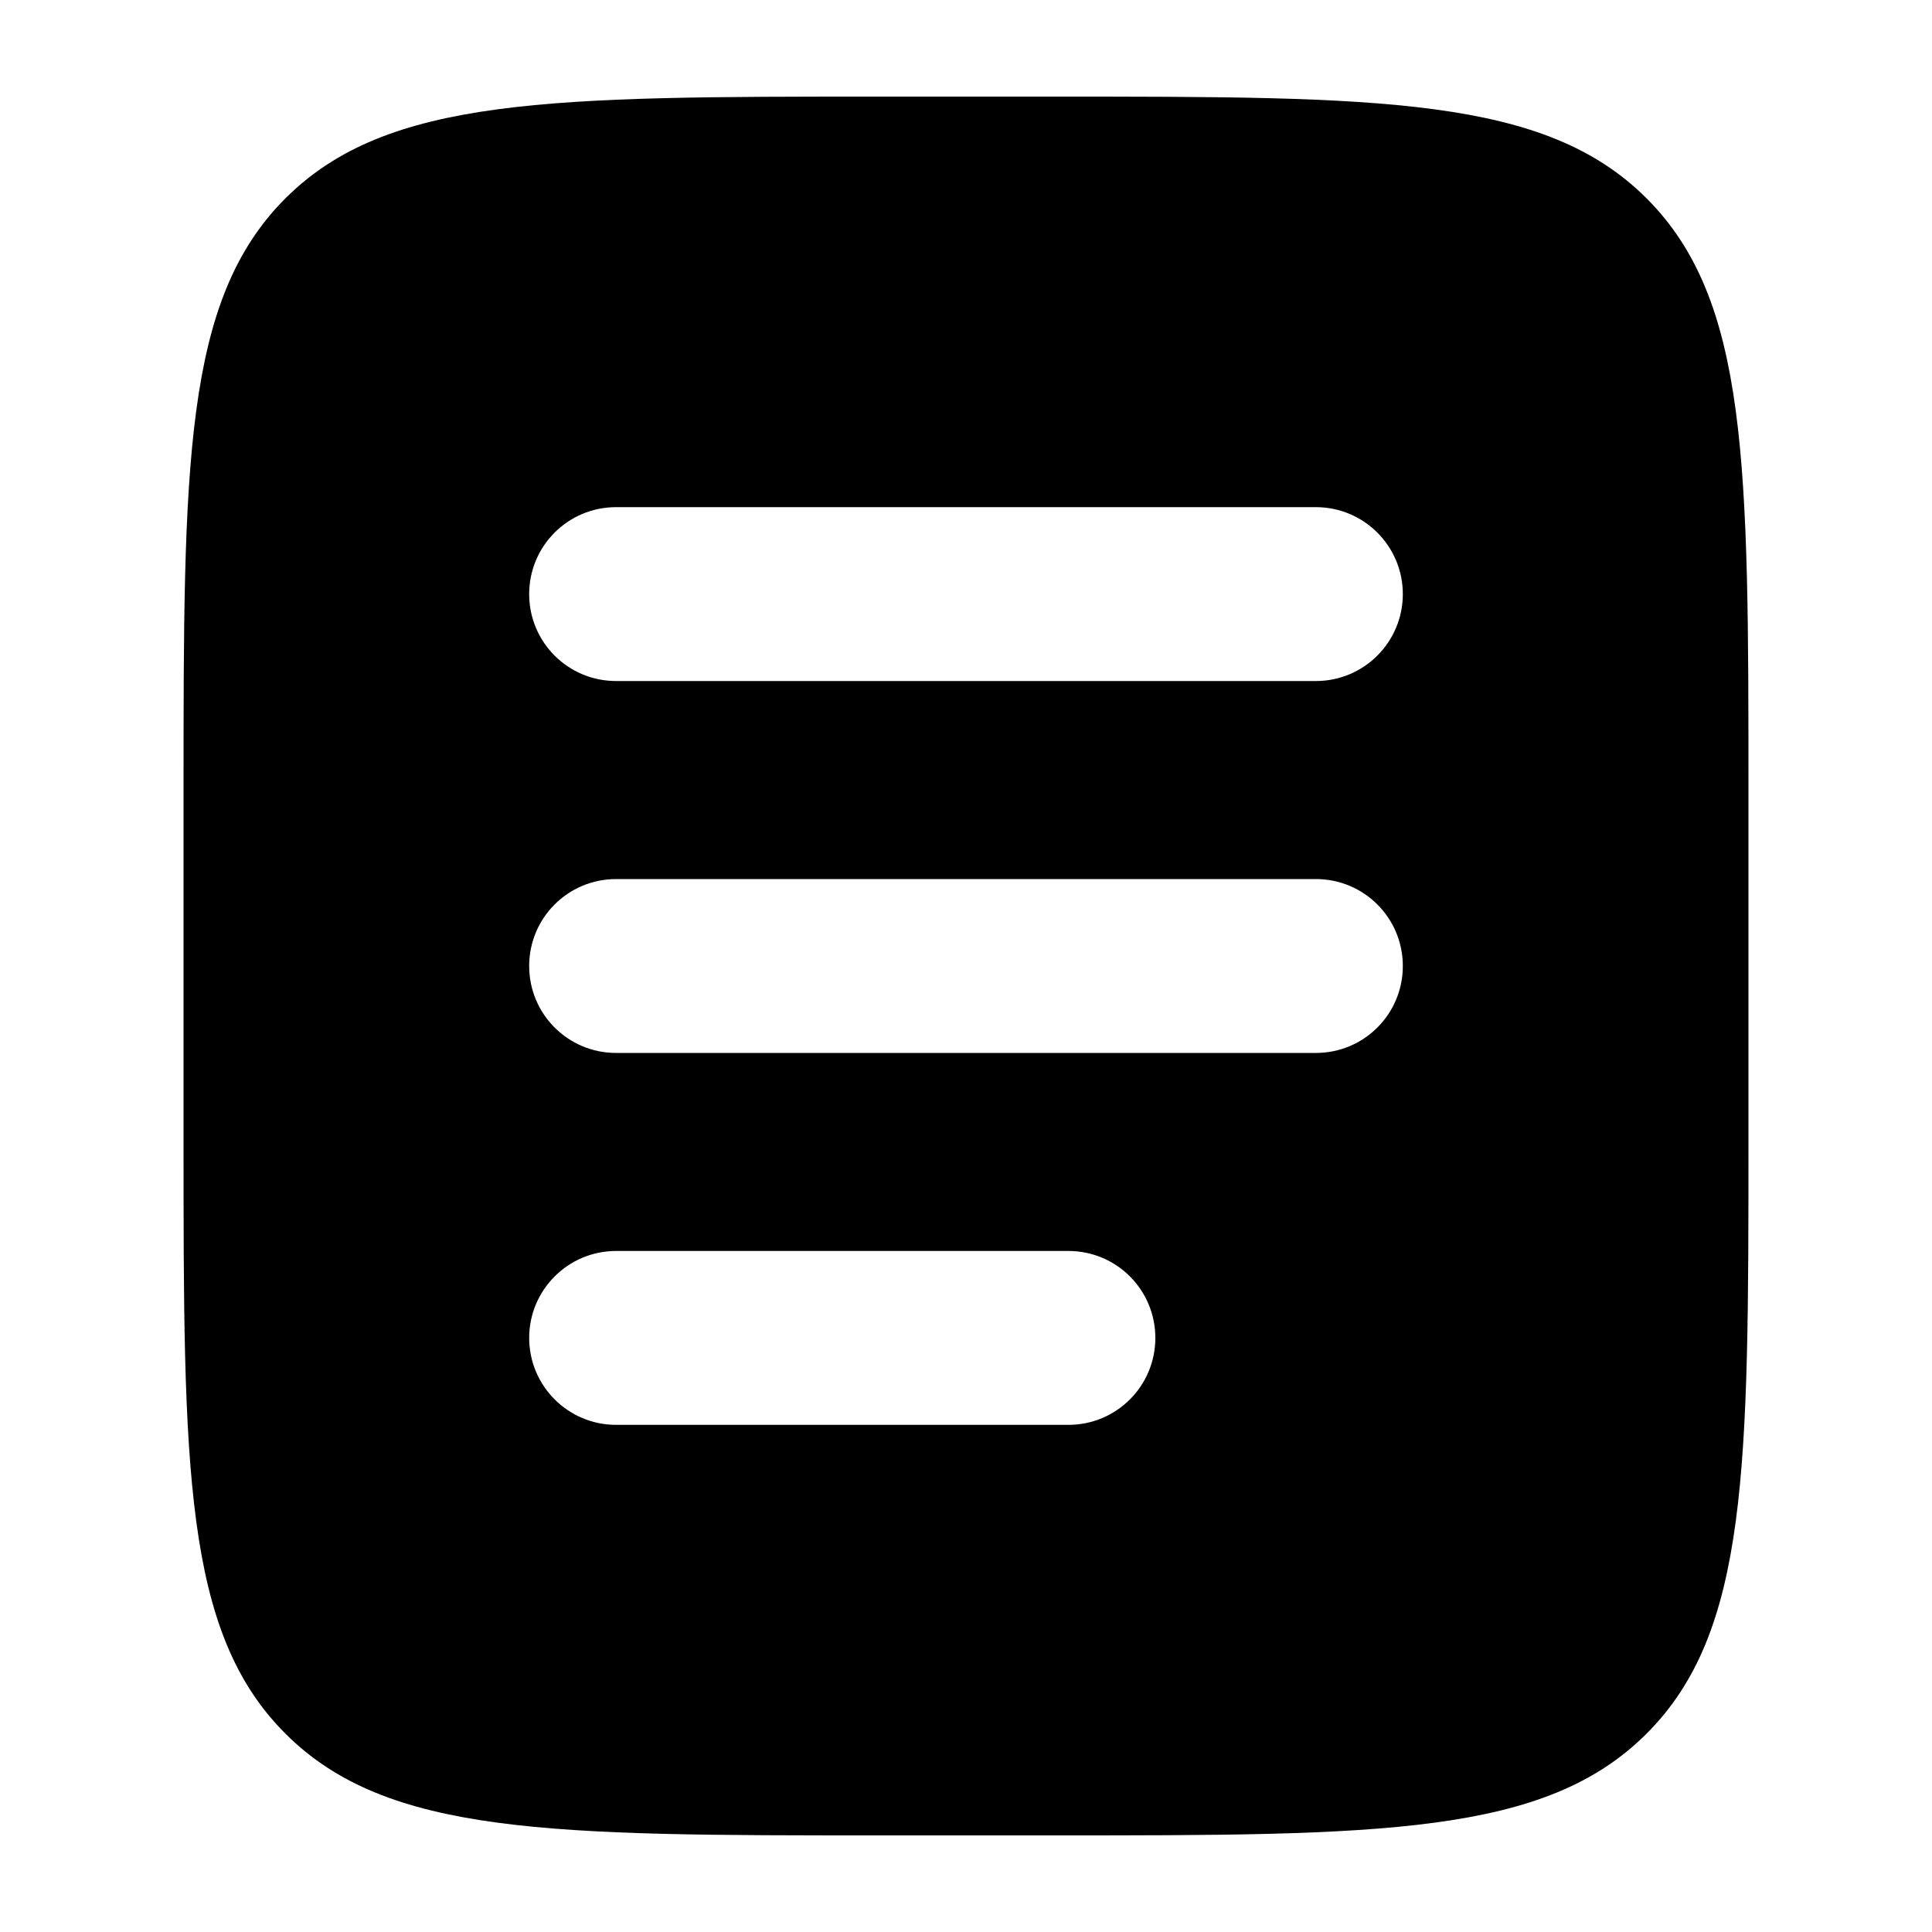 <?xml version="1.0" encoding="UTF-8"?><svg id="Vrstva_1" xmlns="http://www.w3.org/2000/svg" viewBox="0 0 100 100"><defs><style>.cls-1{fill:#000;fill-rule:evenodd;stroke-width:0px;}</style></defs><path class="cls-1" d="M85.23,10.27c-5.27-5.27-13.76-5.27-30.73-5.27h-9c-16.97,0-25.46,0-30.73,5.27s-5.27,13.76-5.27,30.73v18c0,16.97,0,25.46,5.27,30.73,5.27,5.27,13.76,5.27,30.73,5.27h9c16.97,0,25.46,0,30.73-5.27,5.27-5.27,5.27-13.76,5.27-30.73v-18c0-16.97,0-25.46-5.27-30.73ZM55.3,73.75h-23.41c-2.49,0-4.5-2.02-4.5-4.5s2.01-4.5,4.5-4.5h23.41c2.49,0,4.5,2.01,4.5,4.5s-2.01,4.5-4.5,4.5ZM68.11,54.5H31.89c-2.49,0-4.5-2.01-4.5-4.5s2.01-4.5,4.5-4.5h36.22c2.49,0,4.5,2.01,4.5,4.5s-2.01,4.5-4.5,4.5ZM68.11,35.25H31.89c-2.49,0-4.5-2.01-4.5-4.5s2.01-4.5,4.5-4.5h36.22c2.49,0,4.5,2.02,4.5,4.5s-2.01,4.5-4.5,4.5Z"/></svg>